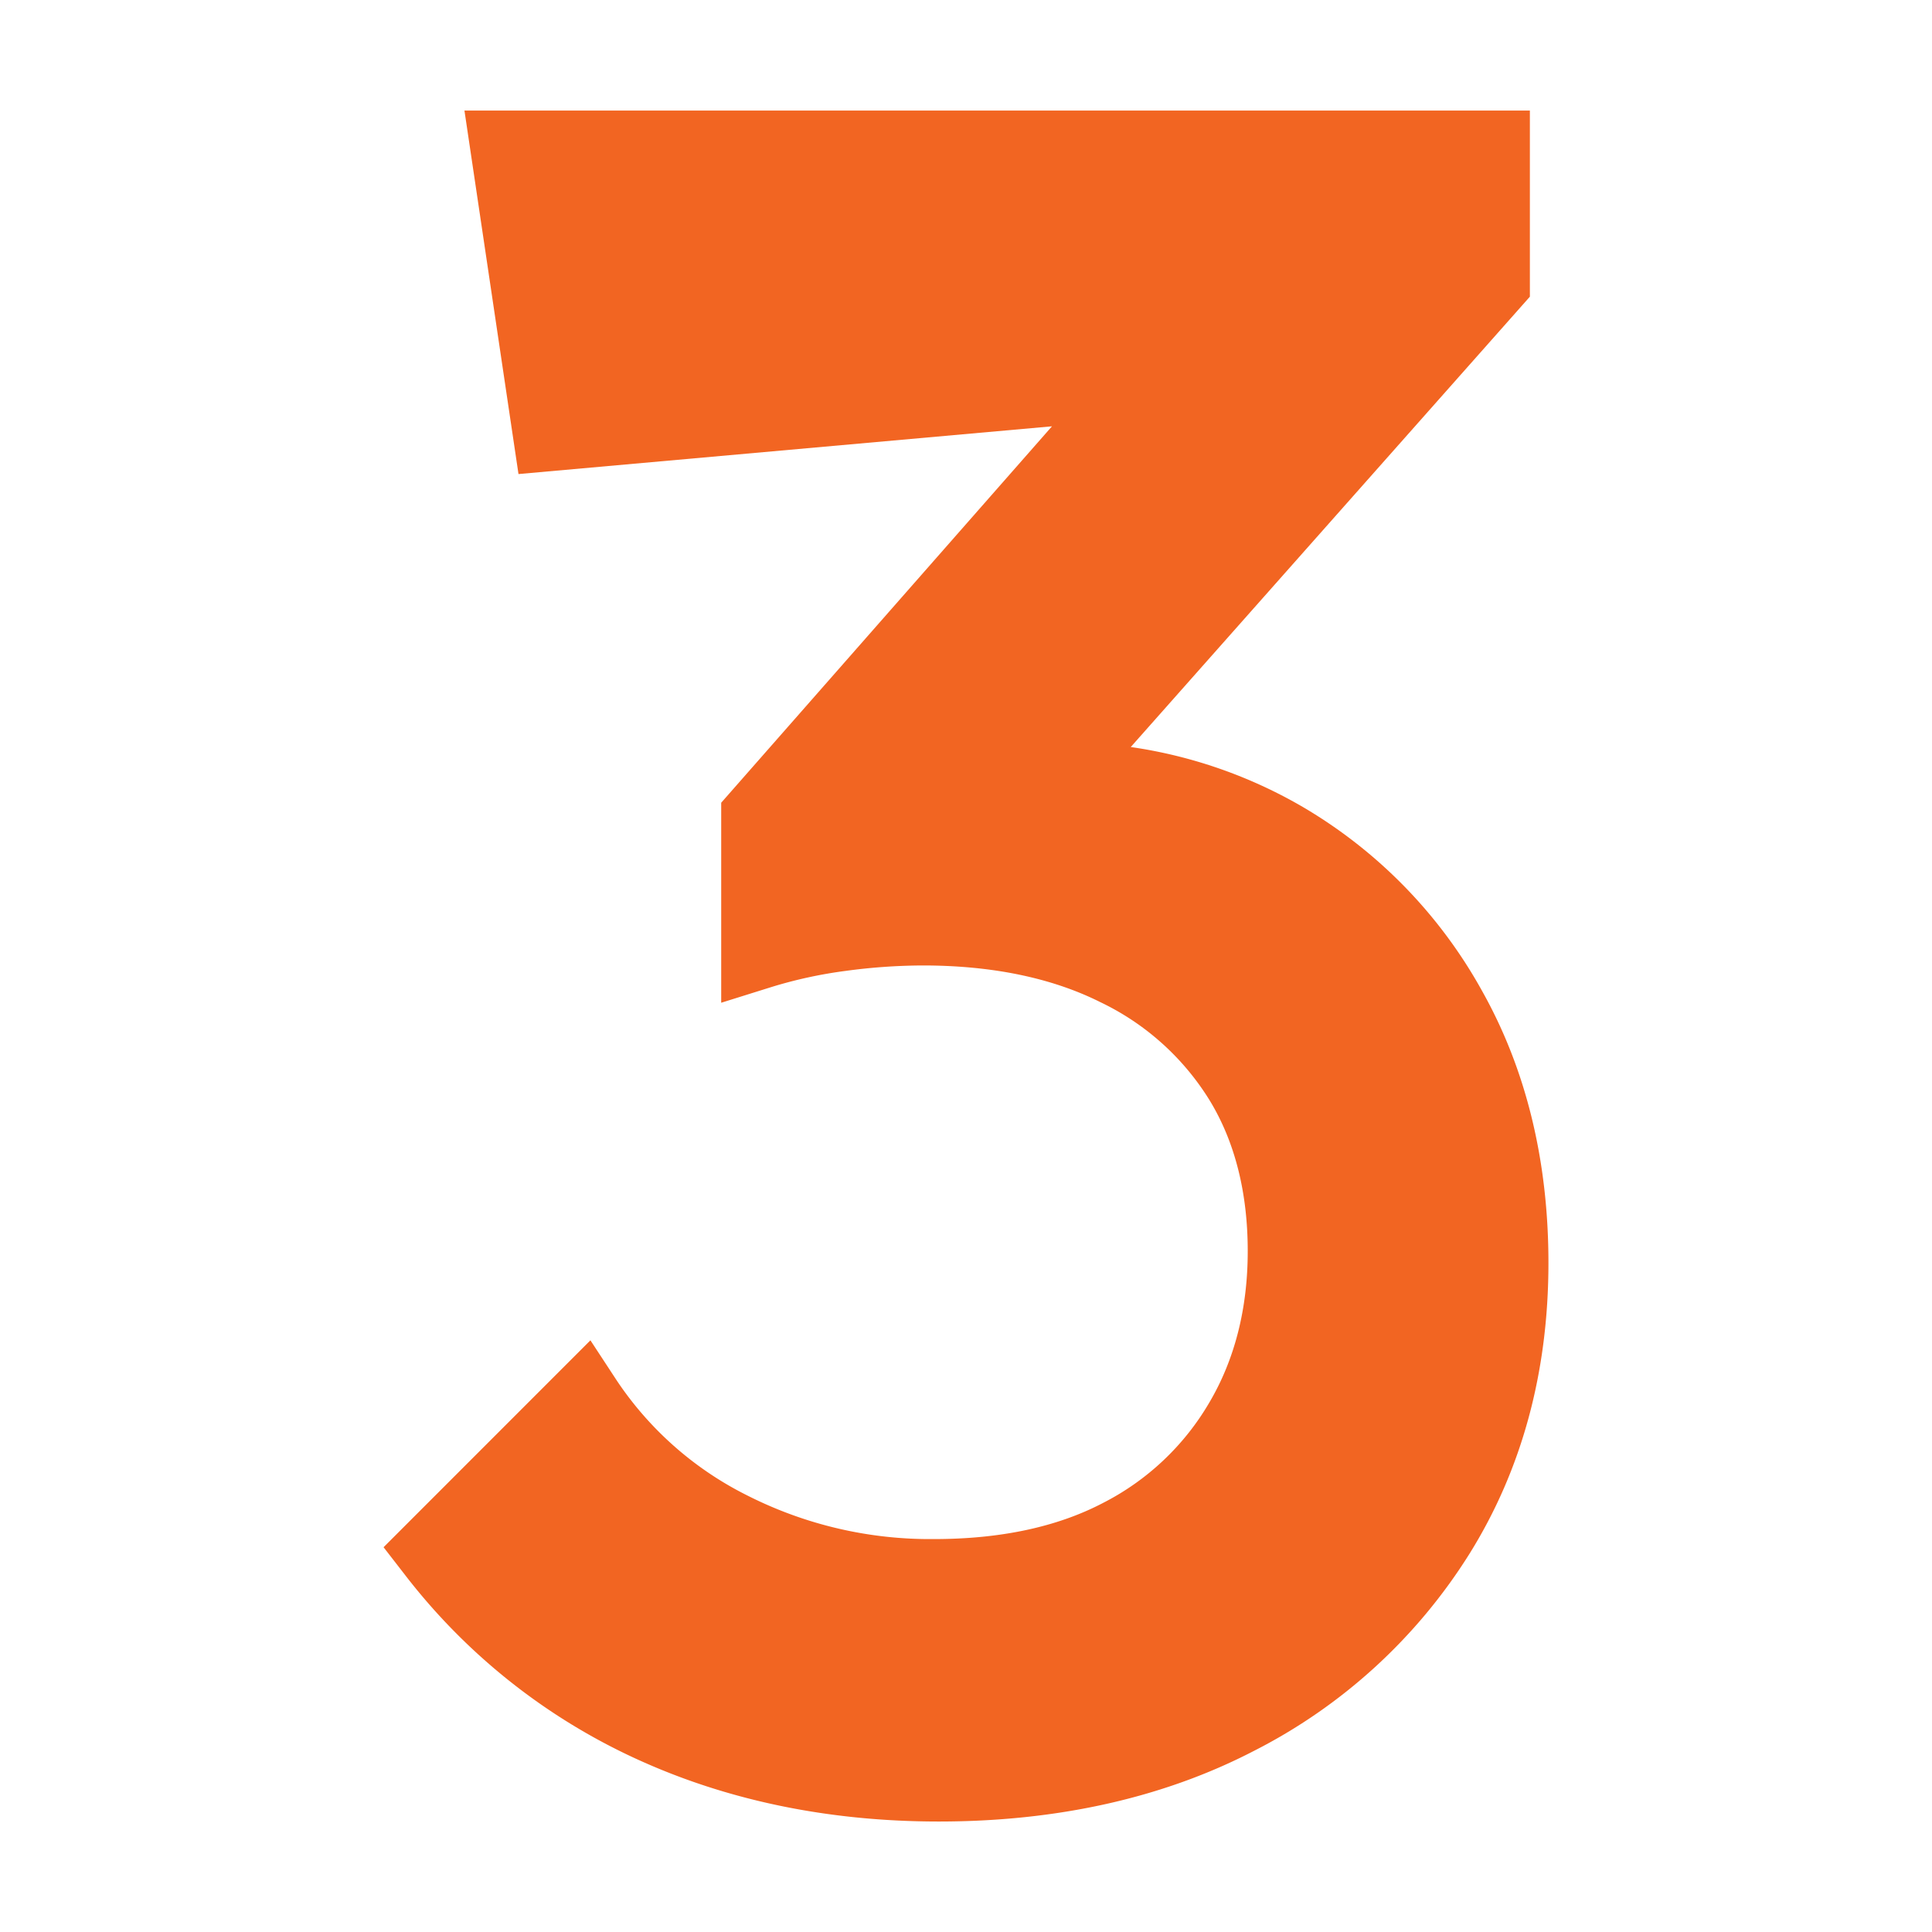 <svg xmlns="http://www.w3.org/2000/svg" id="Warstwa_1" data-name="Warstwa 1" viewBox="0 0 321.76 321.76"><defs><style>.cls-1{fill:#f26522;}</style></defs><title>LOGO bazatatry ADV</title><path class="cls-1" d="M246.81,165h0A80.93,80.93,0,0,0,217,134.41a79.45,79.45,0,0,0-28.68-10l66.47-75v-31H77.35l9,60.54L175.2,71l-55.09,62.69V167l8.44-2.64a74.84,74.84,0,0,1,12.25-2.66,97.64,97.64,0,0,1,12.85-.91c11.53,0,21.47,2.05,29.54,6.08a43.3,43.3,0,0,1,18.22,16.31c4.24,6.92,6.39,15.4,6.39,25.19,0,9.58-2.17,18.08-6.43,25.27a43.27,43.27,0,0,1-17.7,16.68c-7.65,4-17.1,6-28.09,6a67.29,67.29,0,0,1-31-7.2,56.42,56.42,0,0,1-21.87-19.22l-4.38-6.68L63.88,257.68l3.51,4.53a102.53,102.53,0,0,0,38.54,30.7c15.09,6.93,32,10.45,50.42,10.45,19.76,0,37.41-3.95,52.44-11.74a91,91,0,0,0,35.94-32.85c8.73-14,13.15-30.28,13.15-48.44C257.88,193.31,254.16,178.07,246.81,165Z"></path></svg>